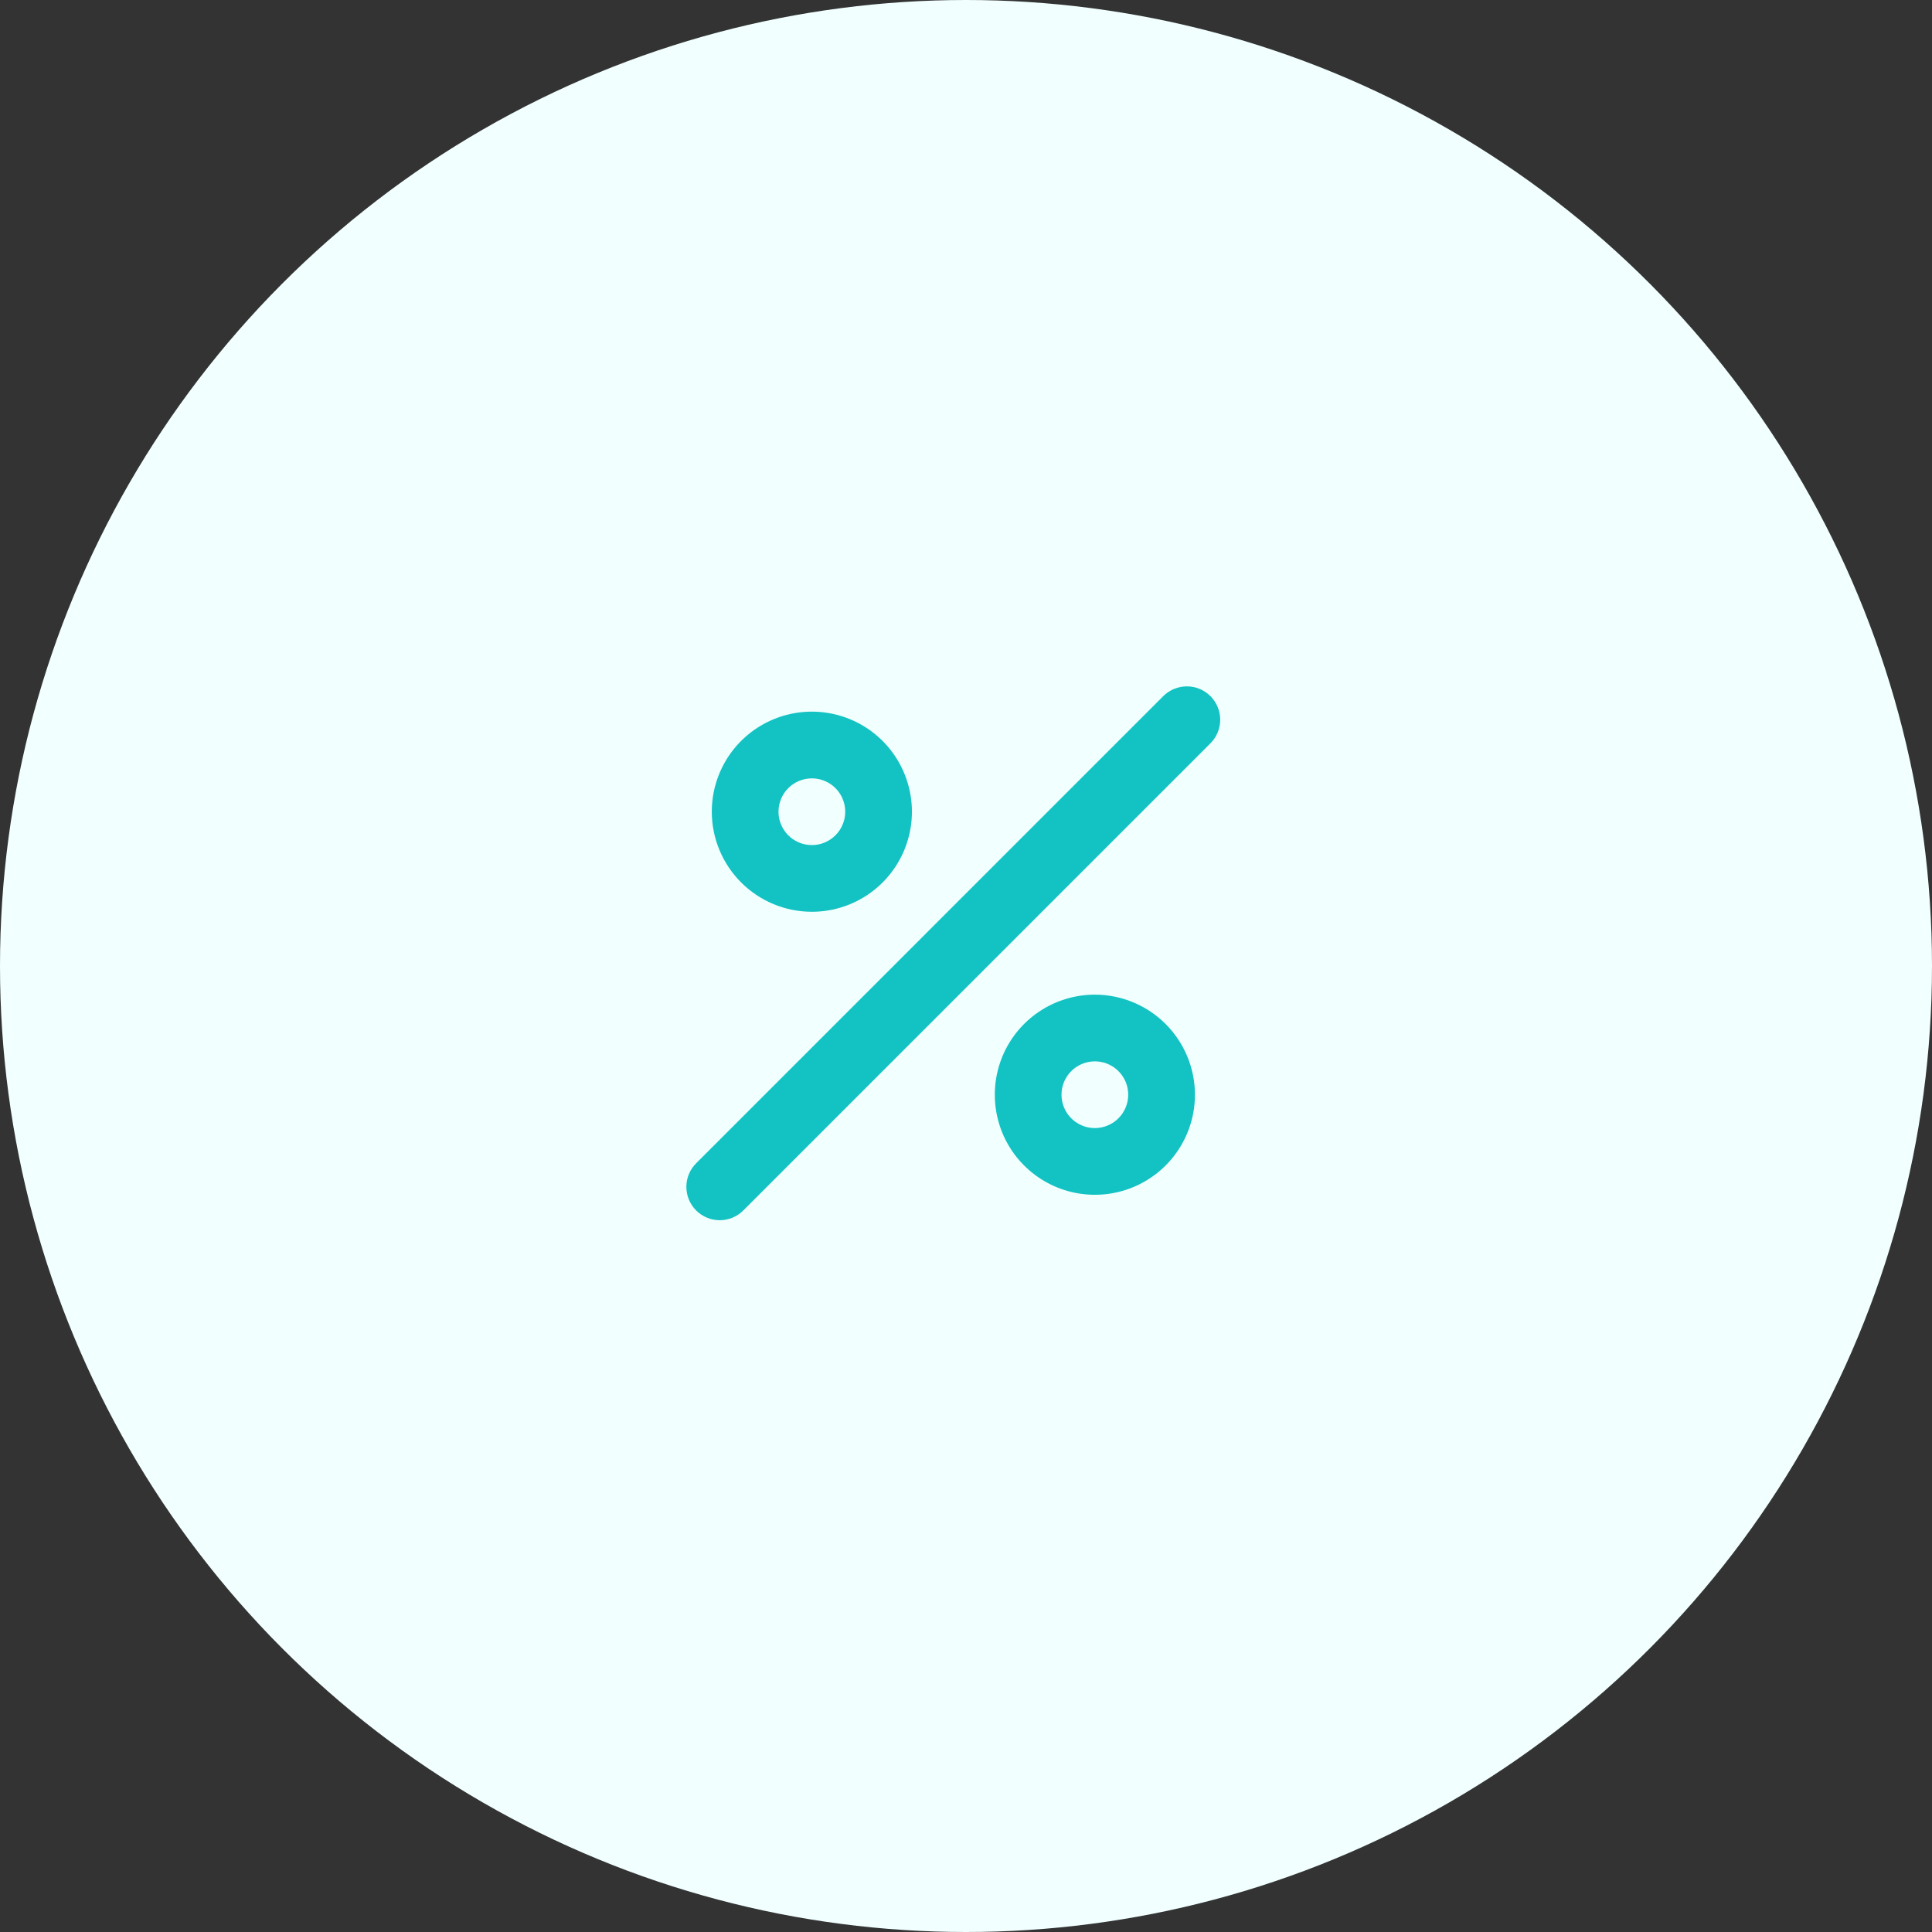 <svg width="76" height="76" viewBox="0 0 76 76" fill="none" xmlns="http://www.w3.org/2000/svg">
<rect x="0" y="0" width="76" height="76" fill="#333333" stroke="none"/>
<g id="Group 126503">
<circle id="Ellipse 155" cx="38" cy="38" r="38" fill="#F1FFFF"/>
<path id="Vector" d="M31.936 35.867C32.715 35.867 33.476 35.636 34.123 35.204C34.771 34.771 35.275 34.157 35.573 33.437C35.871 32.718 35.949 31.926 35.797 31.163C35.645 30.399 35.27 29.698 34.72 29.147C34.169 28.597 33.468 28.222 32.705 28.07C31.941 27.918 31.149 27.996 30.43 28.294C29.711 28.592 29.096 29.096 28.663 29.744C28.231 30.391 28 31.152 28 31.931C28.001 32.974 28.416 33.975 29.154 34.713C29.892 35.451 30.893 35.866 31.936 35.867ZM31.936 30.619C32.196 30.619 32.45 30.696 32.666 30.84C32.881 30.984 33.05 31.189 33.149 31.429C33.248 31.668 33.274 31.932 33.224 32.187C33.173 32.441 33.048 32.675 32.864 32.859C32.681 33.042 32.447 33.167 32.193 33.218C31.938 33.268 31.674 33.242 31.434 33.143C31.195 33.044 30.99 32.876 30.846 32.66C30.701 32.444 30.624 32.19 30.624 31.931C30.625 31.583 30.763 31.249 31.009 31.003C31.255 30.757 31.589 30.619 31.936 30.619ZM43.069 39.127C42.291 39.127 41.53 39.358 40.882 39.791C40.235 40.223 39.73 40.838 39.432 41.557C39.135 42.276 39.057 43.068 39.209 43.831C39.36 44.595 39.735 45.297 40.286 45.847C40.836 46.398 41.538 46.772 42.301 46.924C43.065 47.076 43.856 46.998 44.576 46.7C45.295 46.402 45.91 45.898 46.342 45.251C46.775 44.603 47.006 43.842 47.006 43.063C47.005 42.02 46.59 41.019 45.852 40.281C45.114 39.543 44.113 39.128 43.069 39.127ZM43.069 44.376C42.81 44.376 42.556 44.299 42.34 44.154C42.124 44.01 41.956 43.805 41.857 43.566C41.758 43.326 41.732 43.062 41.782 42.807C41.833 42.553 41.958 42.319 42.141 42.136C42.325 41.952 42.559 41.827 42.813 41.777C43.068 41.726 43.332 41.752 43.571 41.851C43.811 41.951 44.016 42.119 44.16 42.334C44.304 42.55 44.381 42.804 44.381 43.063C44.381 43.411 44.243 43.745 43.997 43.991C43.751 44.237 43.417 44.375 43.069 44.376ZM47.616 27.384C47.494 27.263 47.349 27.166 47.19 27.1C47.031 27.034 46.86 27 46.688 27C46.516 27 46.345 27.034 46.186 27.1C46.027 27.166 45.882 27.263 45.76 27.384L27.39 45.755C27.267 45.876 27.169 46.021 27.102 46.18C27.035 46.34 27 46.511 27 46.684C27 46.857 27.033 47.028 27.099 47.188C27.165 47.348 27.262 47.493 27.384 47.616C27.507 47.738 27.652 47.835 27.812 47.901C27.972 47.967 28.143 48.001 28.316 48C28.489 47.999 28.66 47.965 28.82 47.898C28.979 47.831 29.124 47.733 29.246 47.61L47.616 29.24C47.737 29.118 47.834 28.973 47.9 28.814C47.966 28.655 48 28.484 48 28.312C48 28.14 47.966 27.969 47.9 27.81C47.834 27.651 47.737 27.506 47.616 27.384Z" fill="#13C2C2"/>
</g>
</svg>
